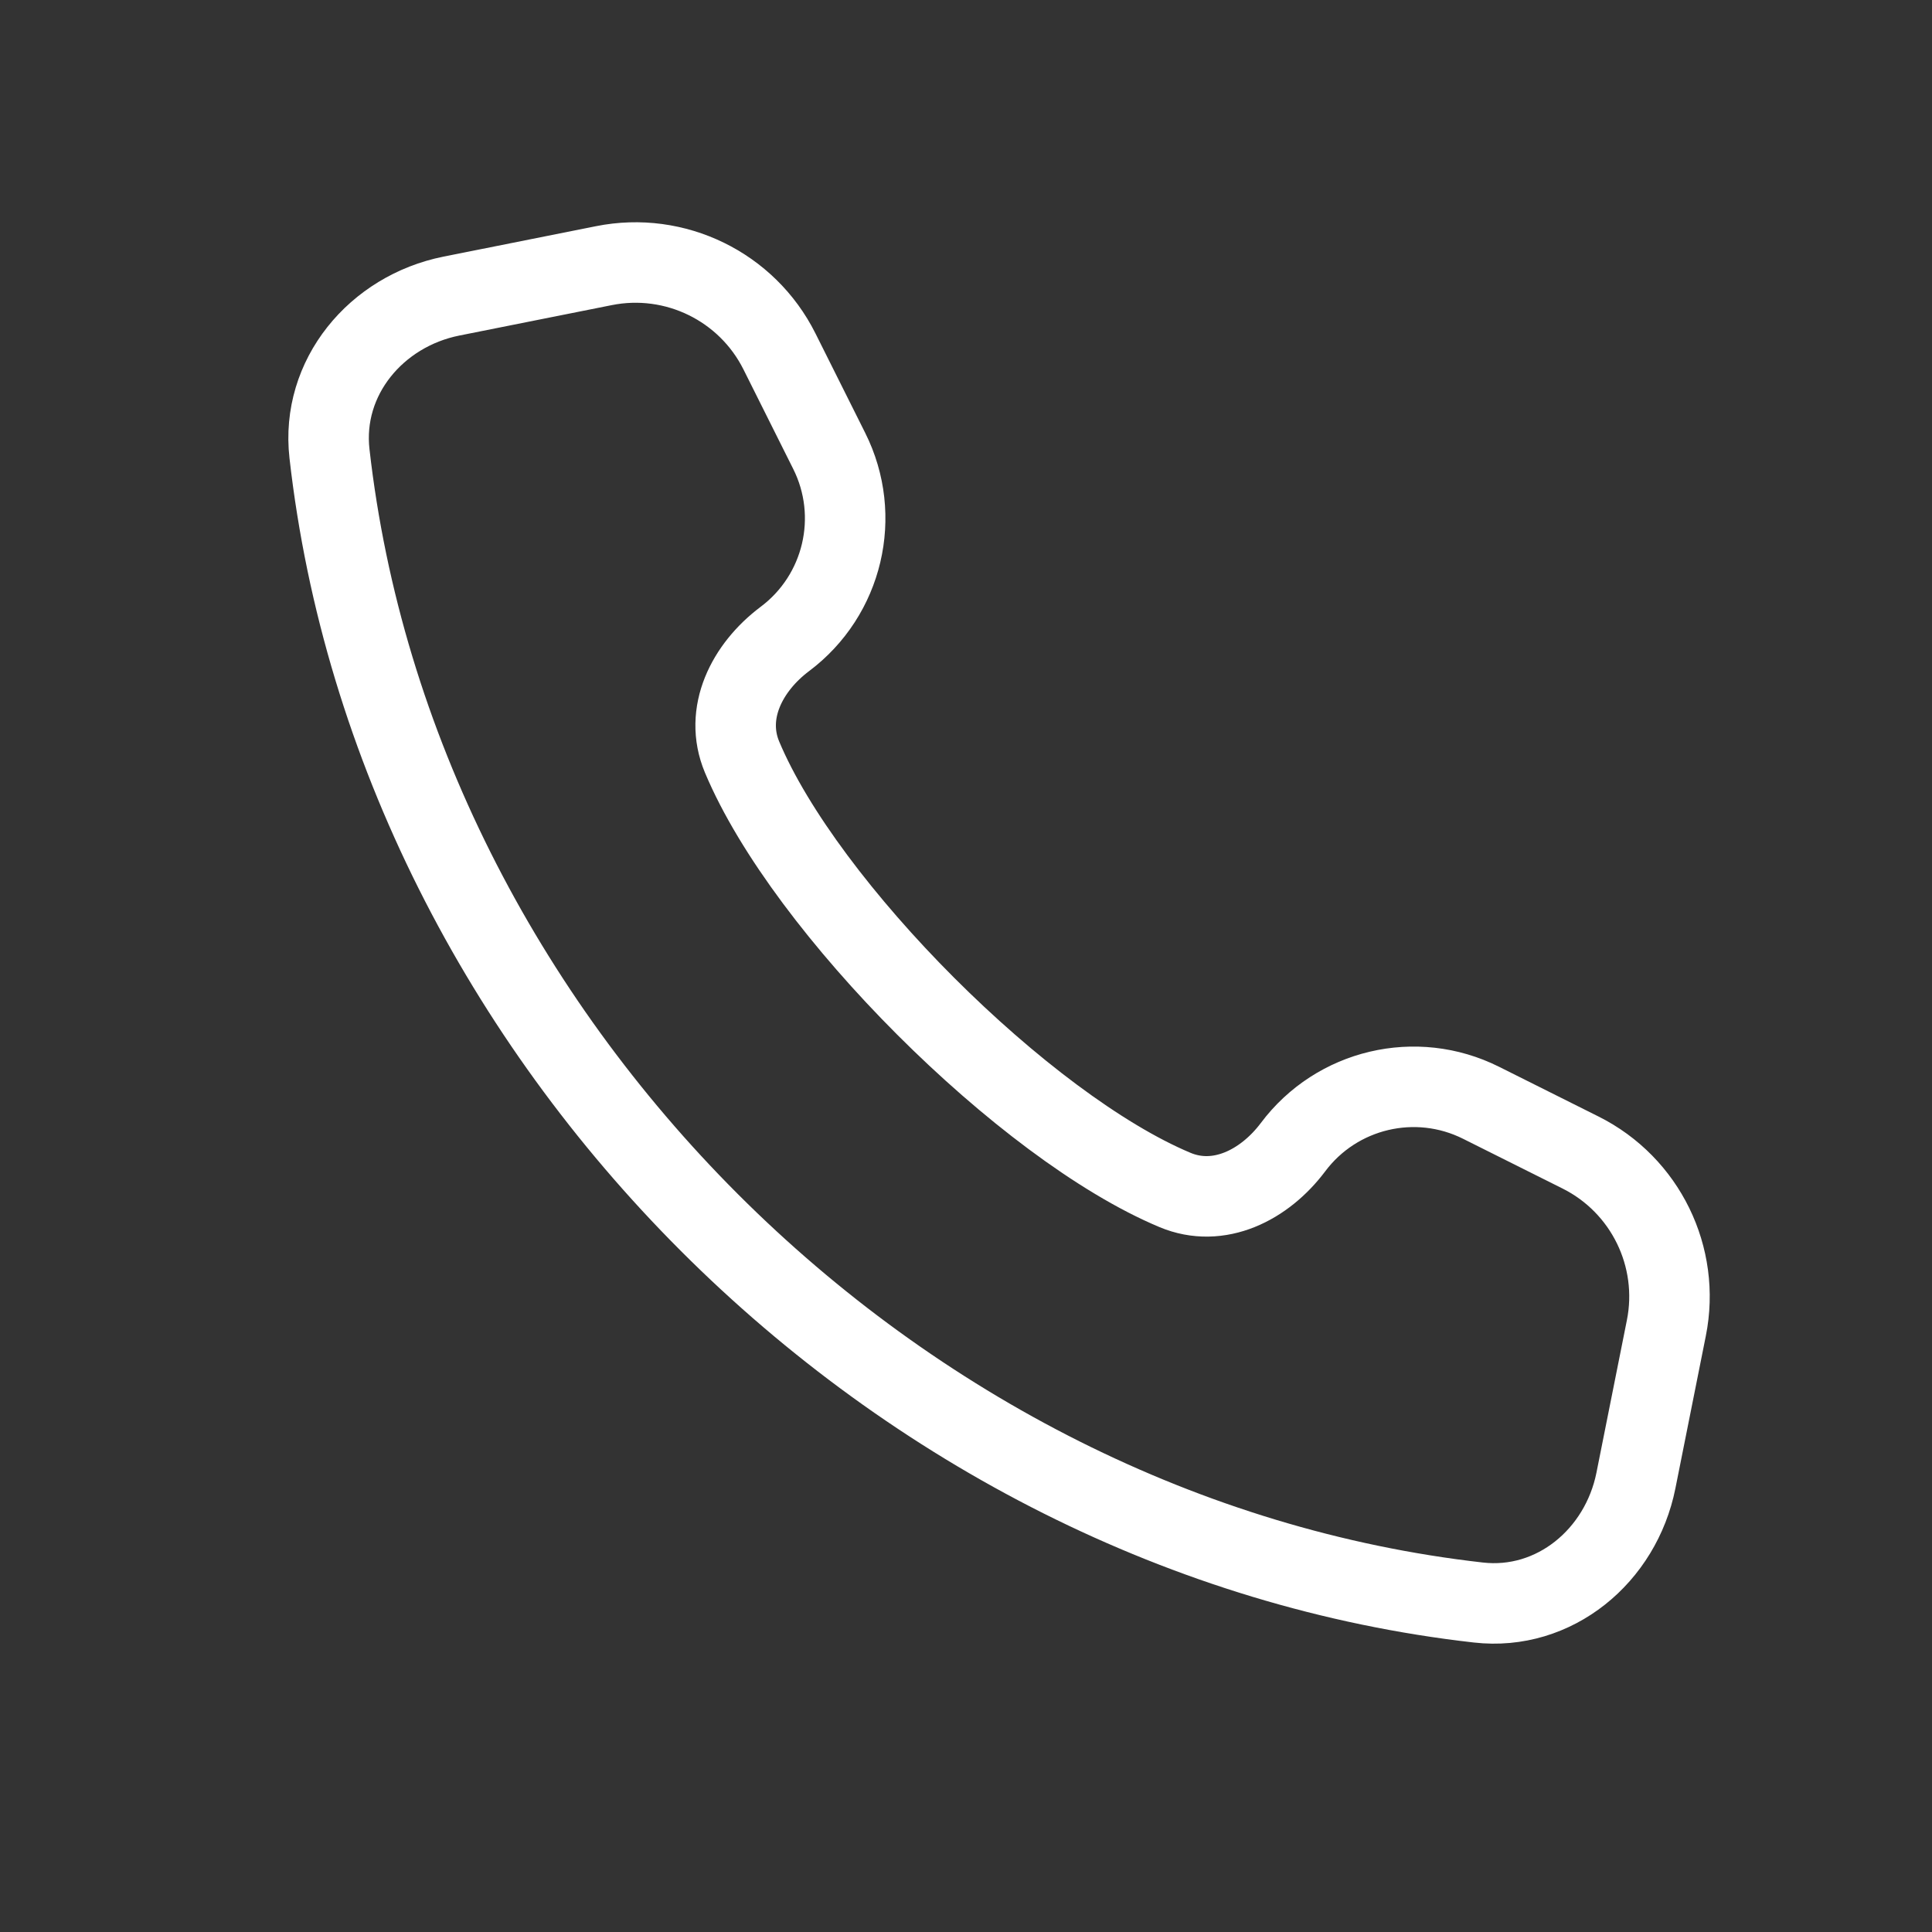 <svg width="24" height="24" viewBox="0 0 24 24" fill="none" xmlns="http://www.w3.org/2000/svg">
<rect x="0" y="0" width="24" height="24" fill="#333333" stroke="none"/>
<path d="M4.093 5.636C4.914 12.899 11.101 19.086 18.364 19.907C19.311 20.015 20.135 19.327 20.322 18.392L20.7 16.498C20.877 15.614 20.44 14.72 19.634 14.317L18.398 13.699C17.589 13.294 16.605 13.526 16.062 14.251C15.708 14.722 15.14 15.01 14.596 14.782C12.727 13.999 10.001 11.273 9.218 9.404C8.99 8.86 9.278 8.292 9.749 7.938C10.474 7.395 10.706 6.411 10.301 5.602L9.683 4.366C9.28 3.56 8.386 3.123 7.502 3.3L5.608 3.678C4.673 3.865 3.985 4.689 4.093 5.636Z" stroke="white" stroke-linecap="round" stroke-linejoin="round"/>
</svg>
